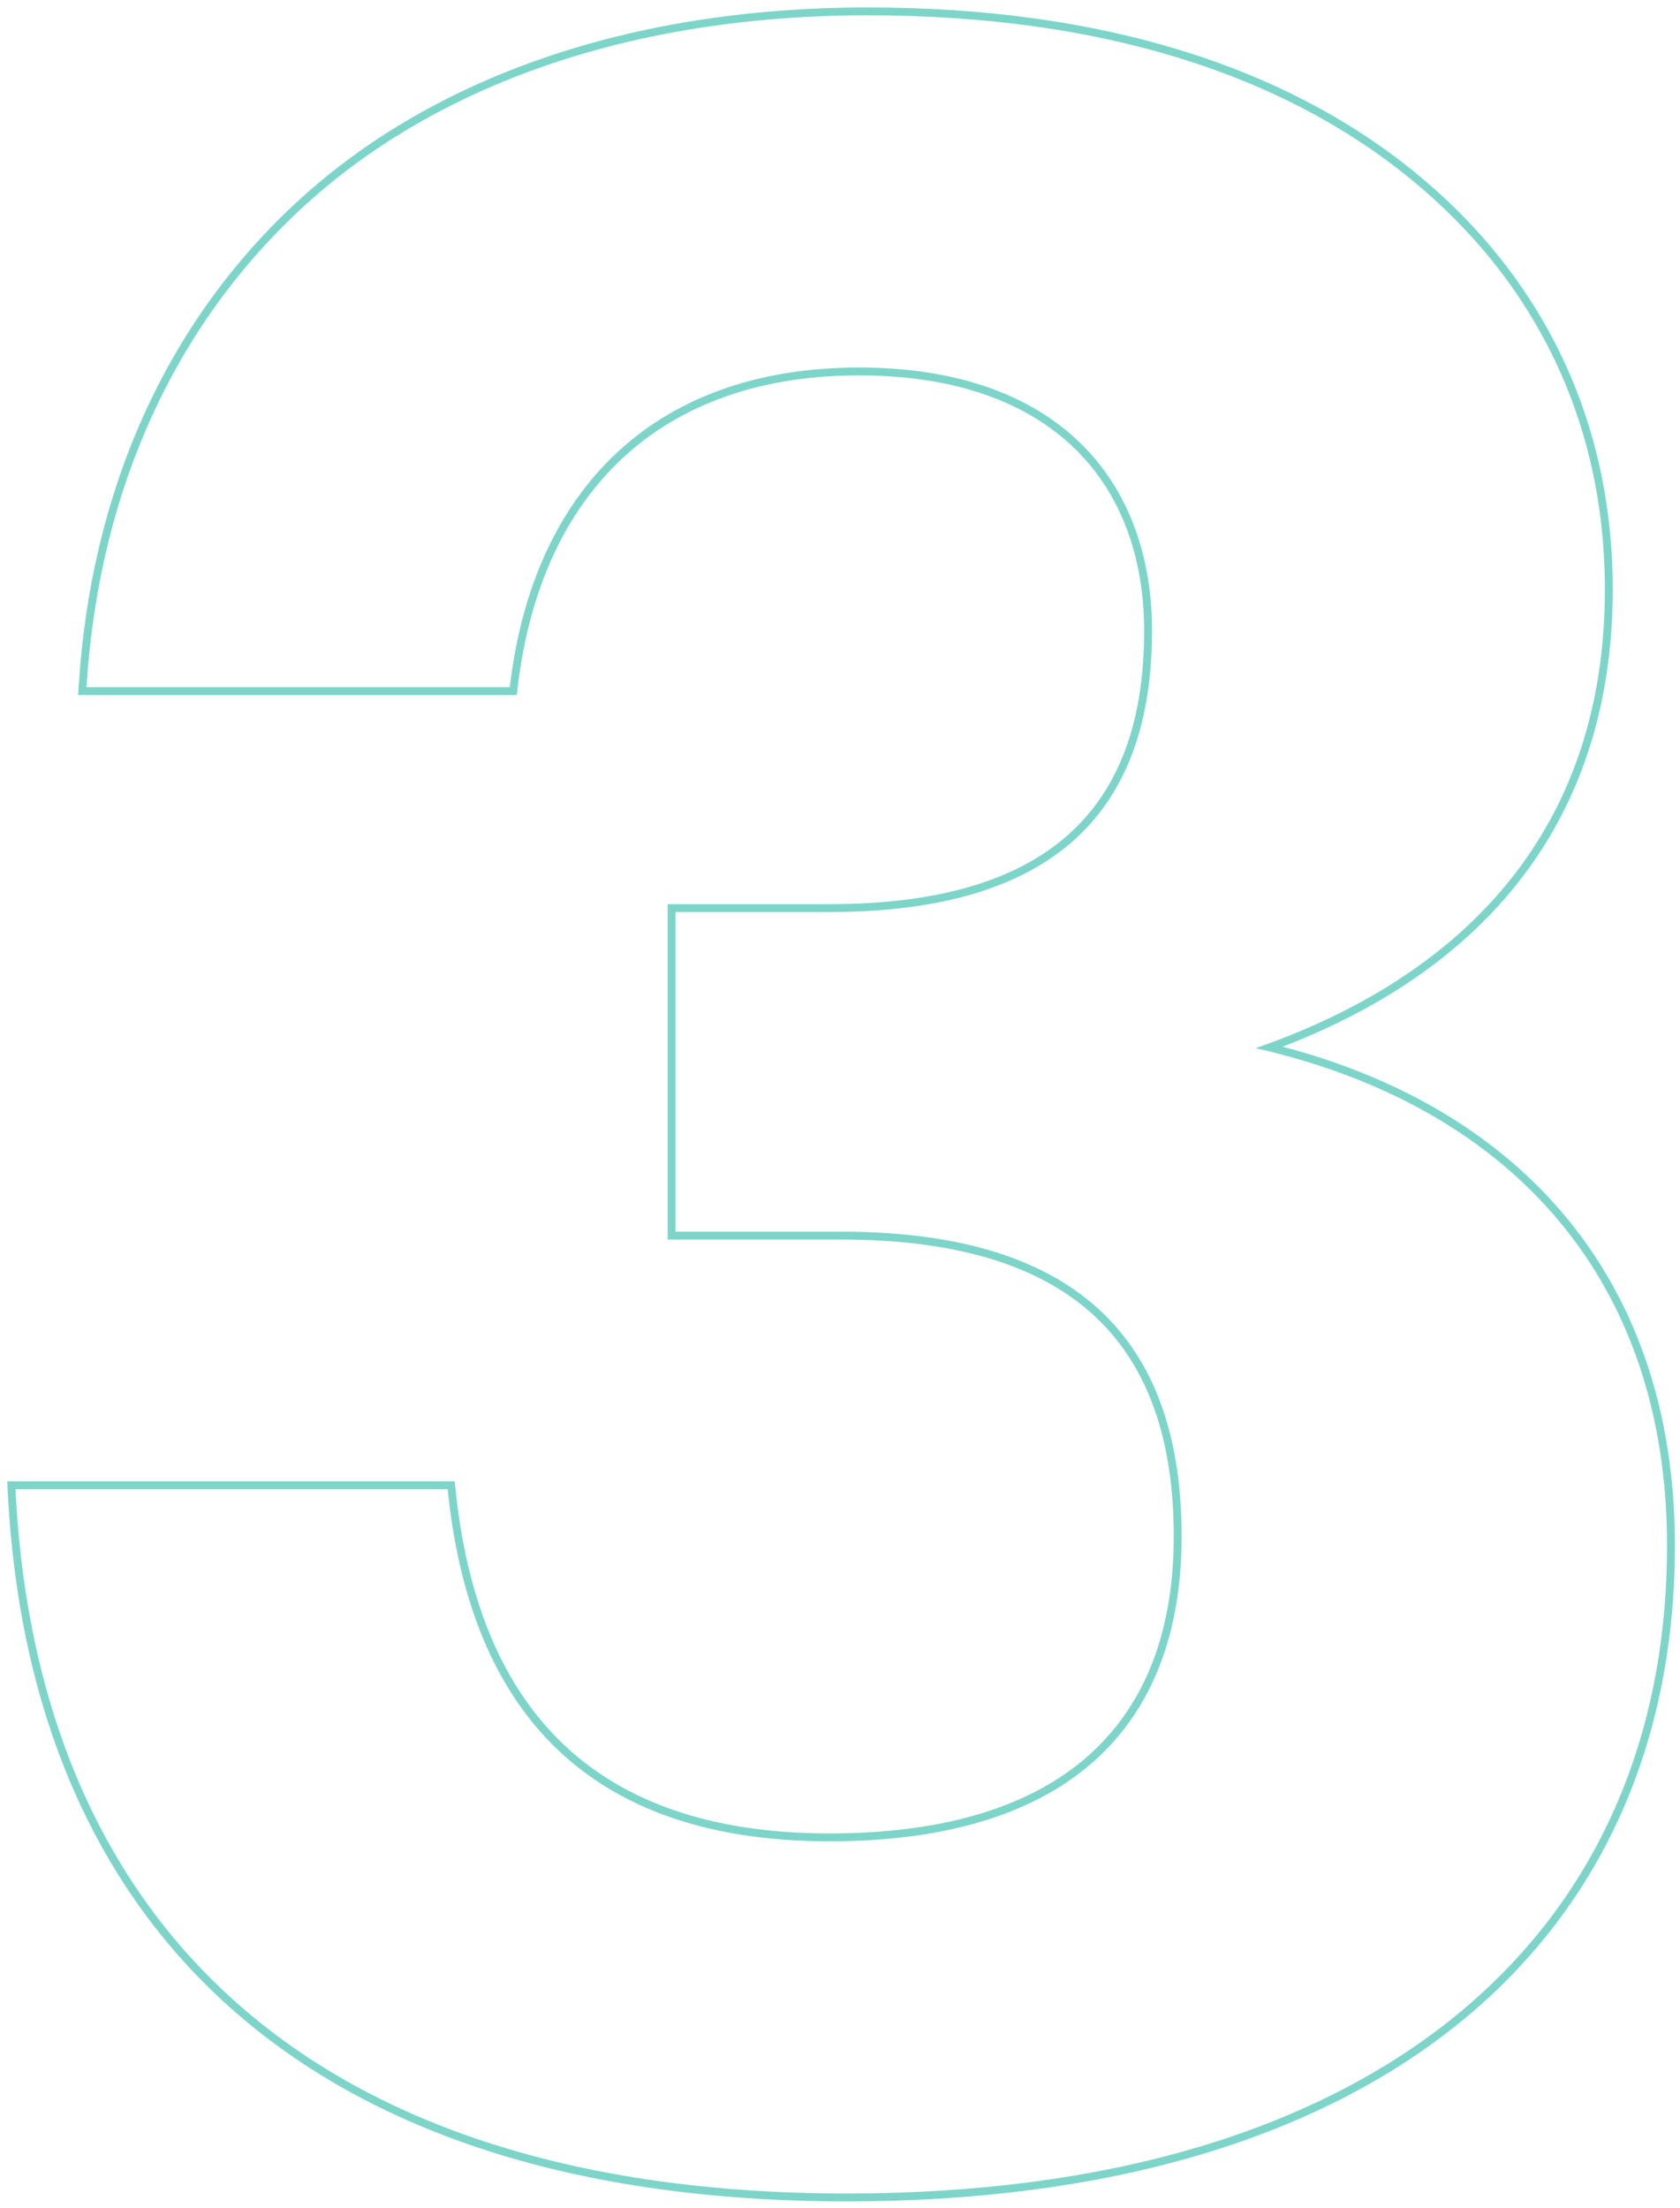 <?xml version="1.0" encoding="UTF-8"?> <svg xmlns="http://www.w3.org/2000/svg" width="213" height="280" viewBox="0 0 213 280" fill="none"> <path fill-rule="evenodd" clip-rule="evenodd" d="M38.739 25.96C55.251 10.95 79.642 1.944 110.037 1.944C139.682 1.944 162.572 9.449 178.708 22.582C194.843 35.716 203.474 53.728 203.474 74.742C203.474 104.115 186.949 122.71 160.929 132.286C160.356 132.497 159.777 132.704 159.195 132.906C159.796 133.042 160.394 133.183 160.987 133.33C191.496 140.857 211.354 162.084 211.354 195.948C211.354 246.607 173.079 278.128 107.41 278.128C39.161 278.128 5.012 243.657 2.017 189.818C1.998 189.486 1.981 189.152 1.965 188.818H56.752C59.378 214.71 72.512 233.473 105.159 233.473C135.554 233.473 149.813 218.838 149.813 194.822C149.813 168.93 135.554 156.171 106.66 156.171H85.646V115.644H105.159C133.678 115.644 146.061 102.886 146.061 79.996C146.061 60.858 134.053 46.599 108.911 46.599C83.394 46.599 67.634 61.608 64.632 87.126H10.971C10.992 86.792 11.014 86.458 11.037 86.126C12.73 62.15 22.084 41.134 38.739 25.96ZM162.626 132.716C177.121 136.531 189.215 143.484 197.852 153.502C207.127 164.259 212.354 178.477 212.354 195.948C212.354 221.553 202.669 242.397 184.633 256.816C166.624 271.213 140.391 279.128 107.41 279.128C72.913 279.128 46.942 270.361 29.256 254.624C11.562 238.88 2.289 216.274 0.966 188.866L0.916 187.818H57.655L57.746 188.717C59.047 201.536 62.936 212.451 70.415 220.159C77.875 227.846 89.034 232.473 105.159 232.473C120.21 232.473 131.097 228.849 138.214 222.412C145.314 215.99 148.813 206.63 148.813 194.822C148.813 182.057 145.303 172.709 138.405 166.532C131.485 160.336 120.982 157.171 106.66 157.171H84.646V114.644H105.159C119.29 114.644 129.229 111.481 135.632 105.664C142.017 99.864 145.061 91.265 145.061 79.996C145.061 70.637 142.129 62.569 136.218 56.838C130.306 51.107 121.294 47.599 108.911 47.599C96.354 47.599 86.294 51.287 79.007 58.027C71.716 64.772 67.105 74.662 65.625 87.242L65.521 88.126H9.908L9.973 87.064C11.488 62.449 20.963 40.803 38.066 25.221L38.067 25.22C54.799 10.009 79.448 0.944 110.037 0.944C139.847 0.944 162.98 8.492 179.339 21.807C195.708 35.13 204.474 53.427 204.474 74.742C204.474 89.956 200.095 102.378 192.247 112.188C185.011 121.234 174.87 128.003 162.626 132.716Z" fill="#7DD5C9"></path> </svg> 